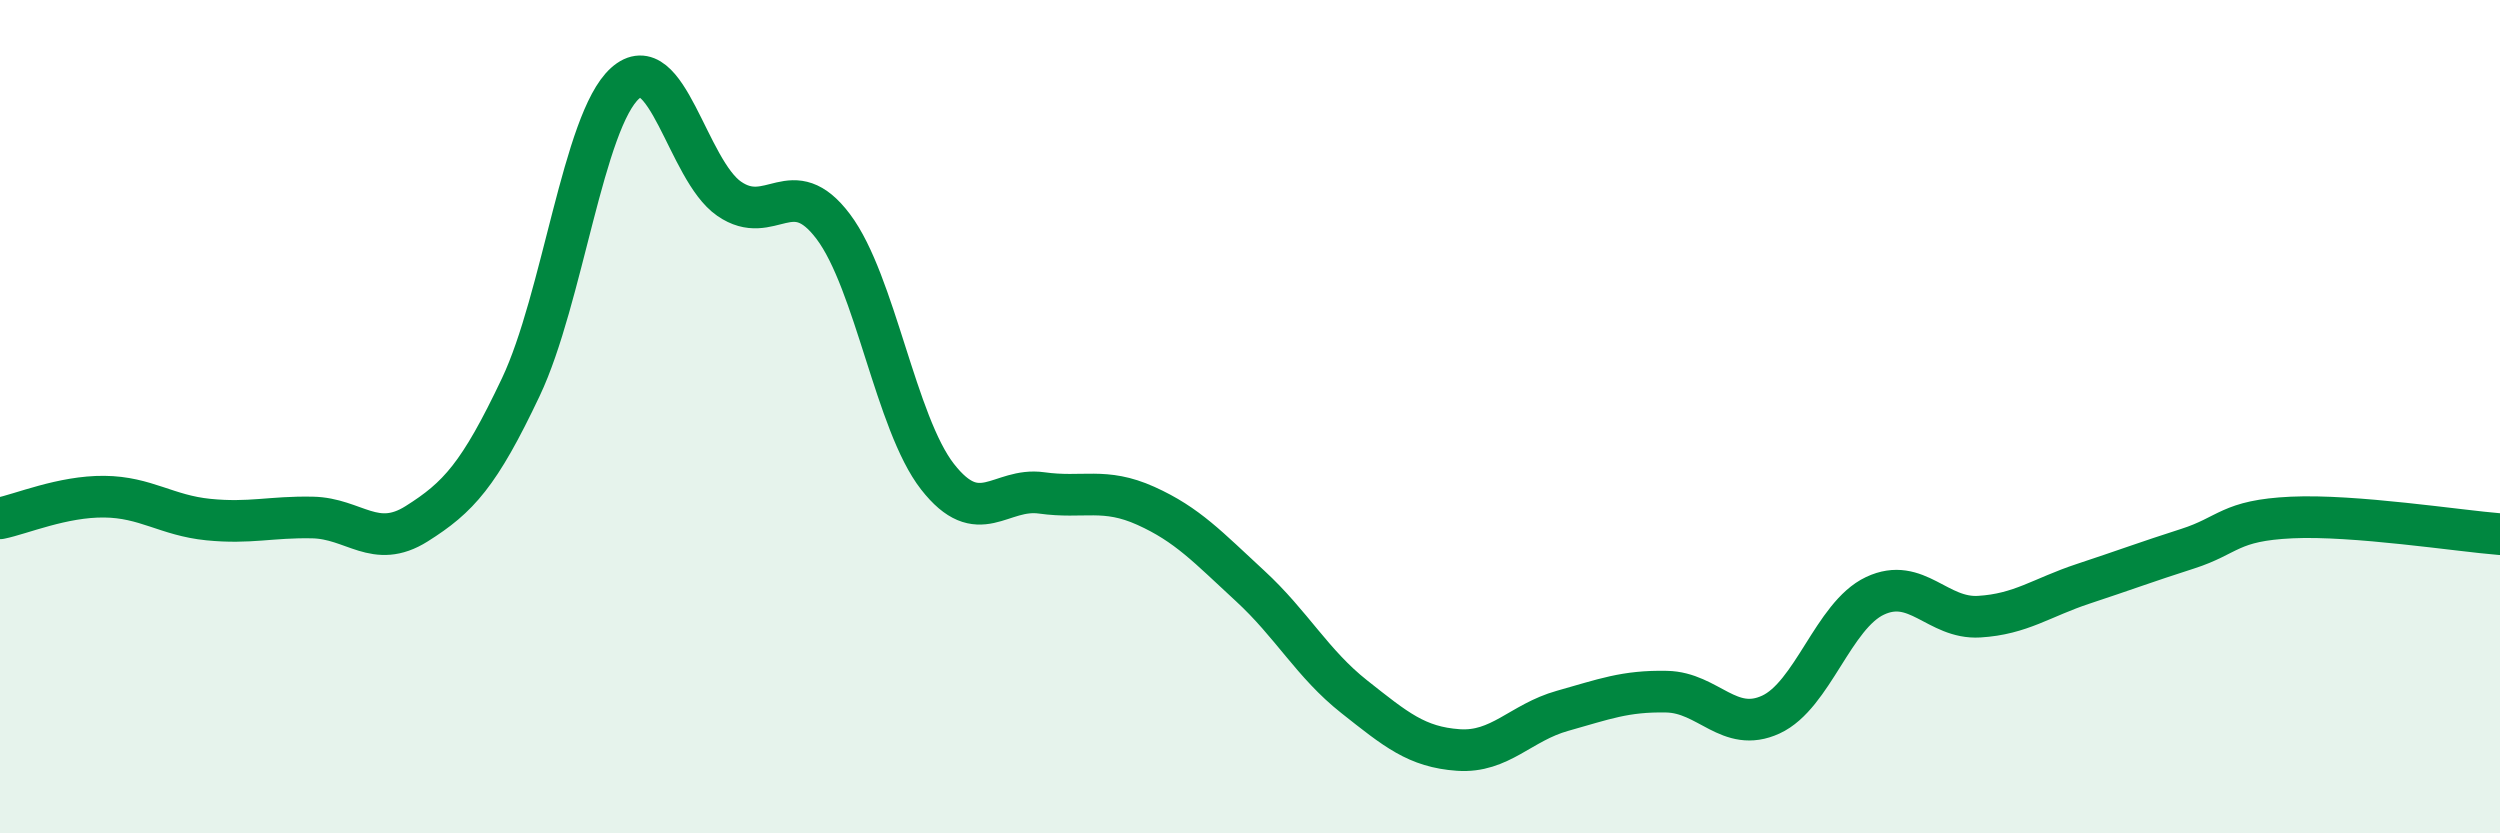 
    <svg width="60" height="20" viewBox="0 0 60 20" xmlns="http://www.w3.org/2000/svg">
      <path
        d="M 0,12.44 C 0.5,12.34 1.5,11.91 2.5,11.92 C 3.5,11.93 4,12.37 5,12.47 C 6,12.57 6.5,12.4 7.5,12.42 C 8.5,12.44 9,13.2 10,12.57 C 11,11.94 11.5,11.4 12.5,9.29 C 13.5,7.18 14,2.9 15,2 C 16,1.1 16.5,4.08 17.5,4.77 C 18.5,5.46 19,4.11 20,5.44 C 21,6.77 21.5,10.16 22.5,11.44 C 23.5,12.72 24,11.69 25,11.83 C 26,11.97 26.5,11.69 27.5,12.14 C 28.5,12.59 29,13.14 30,14.06 C 31,14.98 31.5,15.93 32.5,16.72 C 33.5,17.51 34,17.93 35,18 C 36,18.07 36.5,17.34 37.5,17.06 C 38.5,16.78 39,16.58 40,16.6 C 41,16.62 41.5,17.61 42.5,17.15 C 43.5,16.69 44,14.77 45,14.3 C 46,13.83 46.5,14.86 47.5,14.8 C 48.5,14.74 49,14.34 50,14.01 C 51,13.68 51.5,13.49 52.5,13.17 C 53.5,12.85 53.5,12.49 55,12.42 C 56.5,12.35 59,12.74 60,12.82L60 20L0 20Z"
        fill="#008740"
        opacity="0.1"
        stroke-linecap="round"
        stroke-linejoin="round"
      />
      <path
        d="M 0,12.44 C 0.5,12.34 1.5,11.91 2.5,11.92 C 3.5,11.93 4,12.37 5,12.47 C 6,12.57 6.5,12.4 7.5,12.42 C 8.5,12.44 9,13.2 10,12.57 C 11,11.94 11.5,11.4 12.5,9.29 C 13.5,7.18 14,2.9 15,2 C 16,1.1 16.5,4.08 17.5,4.77 C 18.5,5.46 19,4.11 20,5.44 C 21,6.77 21.5,10.16 22.5,11.44 C 23.5,12.72 24,11.69 25,11.83 C 26,11.97 26.5,11.69 27.5,12.14 C 28.5,12.59 29,13.14 30,14.06 C 31,14.98 31.5,15.93 32.5,16.72 C 33.5,17.51 34,17.93 35,18 C 36,18.07 36.5,17.34 37.5,17.06 C 38.5,16.78 39,16.58 40,16.6 C 41,16.62 41.5,17.61 42.5,17.15 C 43.5,16.69 44,14.77 45,14.3 C 46,13.83 46.5,14.86 47.5,14.8 C 48.5,14.74 49,14.34 50,14.01 C 51,13.68 51.5,13.49 52.5,13.17 C 53.5,12.85 53.5,12.49 55,12.42 C 56.5,12.35 59,12.74 60,12.82"
        stroke="#008740"
        stroke-width="1"
        fill="none"
        stroke-linecap="round"
        stroke-linejoin="round"
      />
    </svg>
  